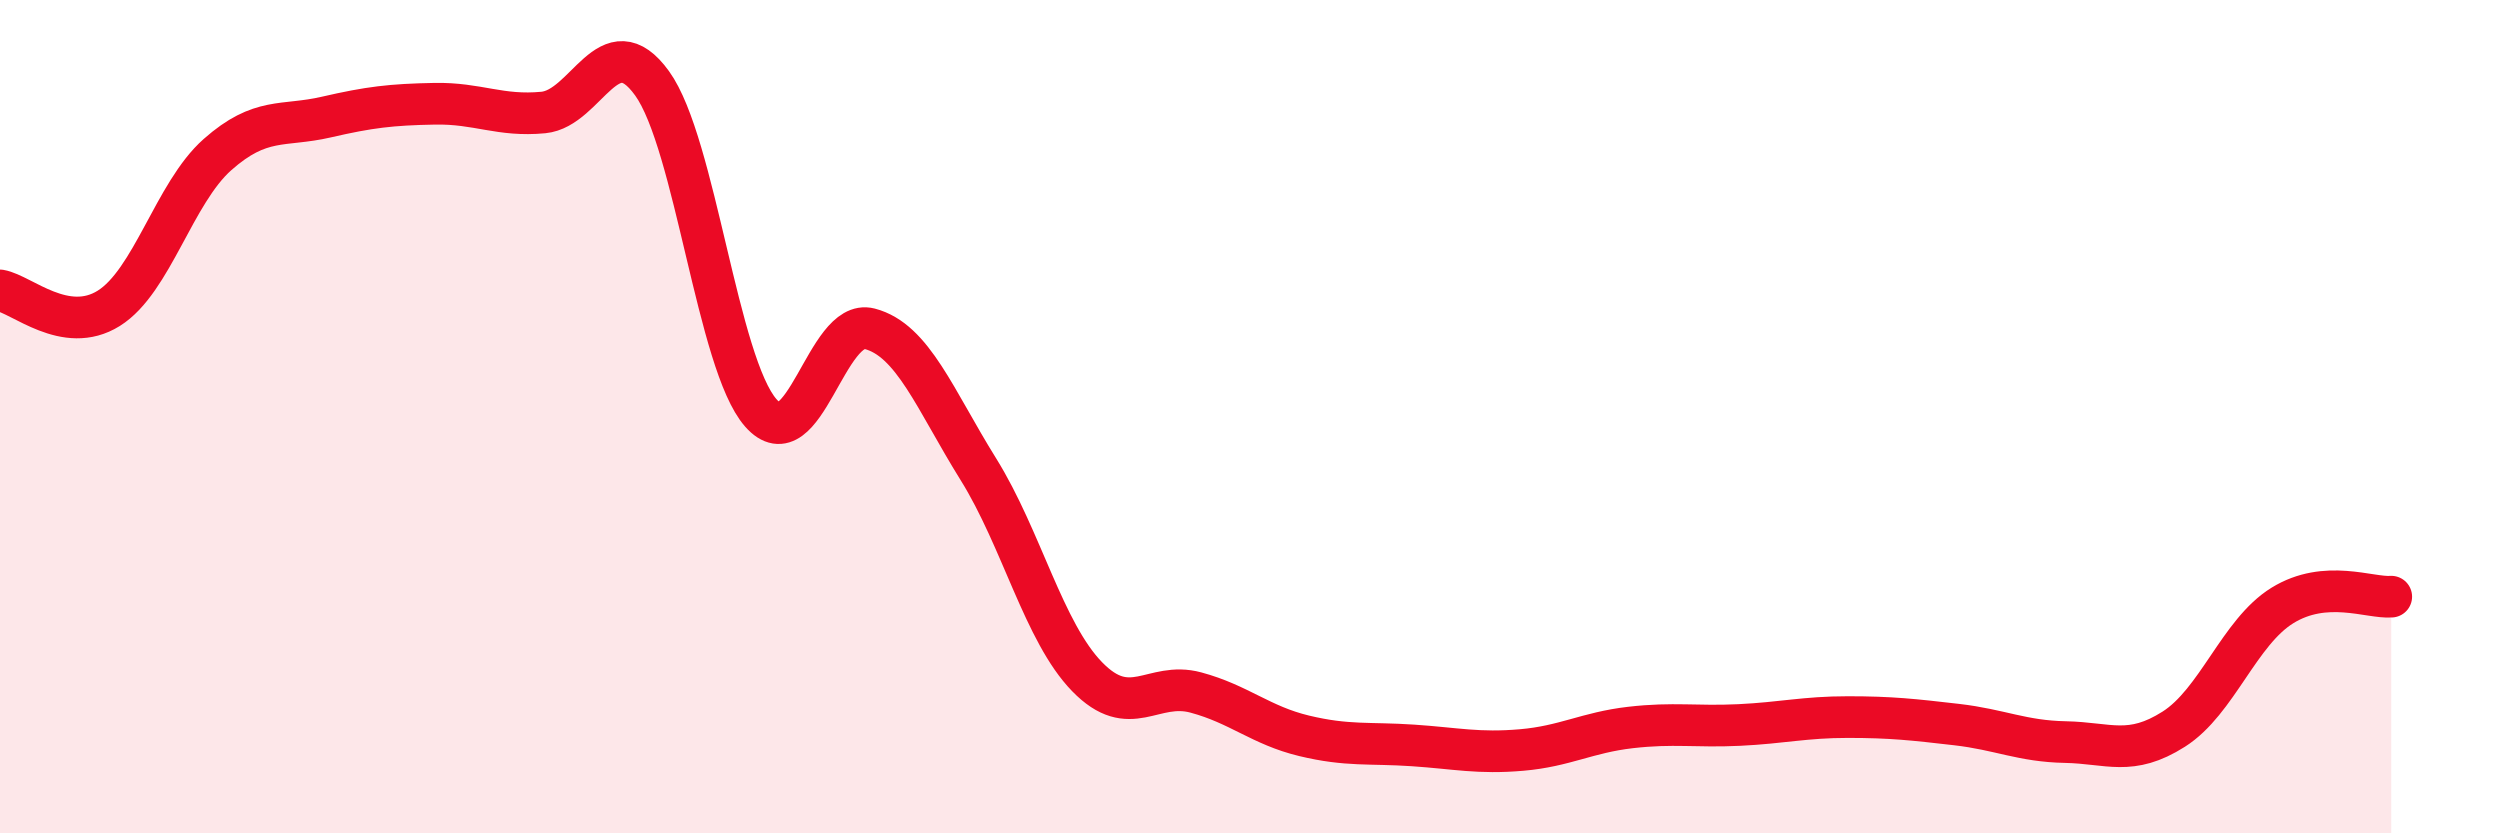 
    <svg width="60" height="20" viewBox="0 0 60 20" xmlns="http://www.w3.org/2000/svg">
      <path
        d="M 0,6.97 C 0.52,7.06 1.57,8.05 2.61,7.4 C 3.65,6.75 4.18,4.63 5.22,3.71 C 6.26,2.79 6.79,3.05 7.83,2.81 C 8.87,2.57 9.39,2.51 10.43,2.49 C 11.47,2.47 12,2.8 13.04,2.7 C 14.08,2.6 14.61,0.56 15.65,2 C 16.69,3.44 17.22,8.73 18.26,9.91 C 19.3,11.09 19.83,7.62 20.87,7.89 C 21.91,8.16 22.44,9.59 23.48,11.26 C 24.52,12.93 25.05,15.17 26.09,16.24 C 27.13,17.31 27.66,16.34 28.7,16.62 C 29.74,16.9 30.26,17.41 31.3,17.66 C 32.34,17.91 32.87,17.82 33.91,17.89 C 34.95,17.96 35.48,18.09 36.52,18 C 37.56,17.91 38.09,17.58 39.13,17.46 C 40.17,17.34 40.7,17.45 41.74,17.4 C 42.78,17.35 43.31,17.21 44.35,17.21 C 45.39,17.21 45.92,17.27 46.96,17.39 C 48,17.51 48.53,17.79 49.57,17.81 C 50.61,17.83 51.13,18.16 52.17,17.5 C 53.21,16.84 53.74,15.17 54.78,14.53 C 55.82,13.89 56.87,14.36 57.39,14.32L57.39 20L0 20Z"
        fill="#EB0A25"
        opacity="0.1"
        stroke-linecap="round"
        stroke-linejoin="round"
      />
      <path
        d="M 0,6.97 C 0.52,7.06 1.57,8.05 2.61,7.4 C 3.65,6.75 4.18,4.63 5.22,3.71 C 6.26,2.79 6.79,3.05 7.83,2.81 C 8.87,2.57 9.39,2.51 10.43,2.49 C 11.47,2.47 12,2.8 13.04,2.7 C 14.08,2.6 14.61,0.56 15.65,2 C 16.69,3.44 17.22,8.73 18.26,9.91 C 19.3,11.09 19.83,7.62 20.87,7.89 C 21.91,8.16 22.44,9.59 23.48,11.26 C 24.52,12.93 25.05,15.17 26.09,16.24 C 27.13,17.31 27.66,16.34 28.7,16.62 C 29.74,16.9 30.26,17.41 31.3,17.66 C 32.34,17.91 32.87,17.82 33.91,17.89 C 34.95,17.96 35.48,18.09 36.52,18 C 37.56,17.91 38.09,17.58 39.13,17.46 C 40.17,17.34 40.7,17.45 41.74,17.4 C 42.78,17.35 43.31,17.21 44.35,17.21 C 45.39,17.21 45.92,17.27 46.96,17.39 C 48,17.51 48.53,17.79 49.57,17.81 C 50.61,17.83 51.13,18.16 52.17,17.5 C 53.21,16.84 53.74,15.17 54.78,14.53 C 55.82,13.89 56.87,14.36 57.39,14.32"
        stroke="#EB0A25"
        stroke-width="1"
        fill="none"
        stroke-linecap="round"
        stroke-linejoin="round"
      />
    </svg>
  